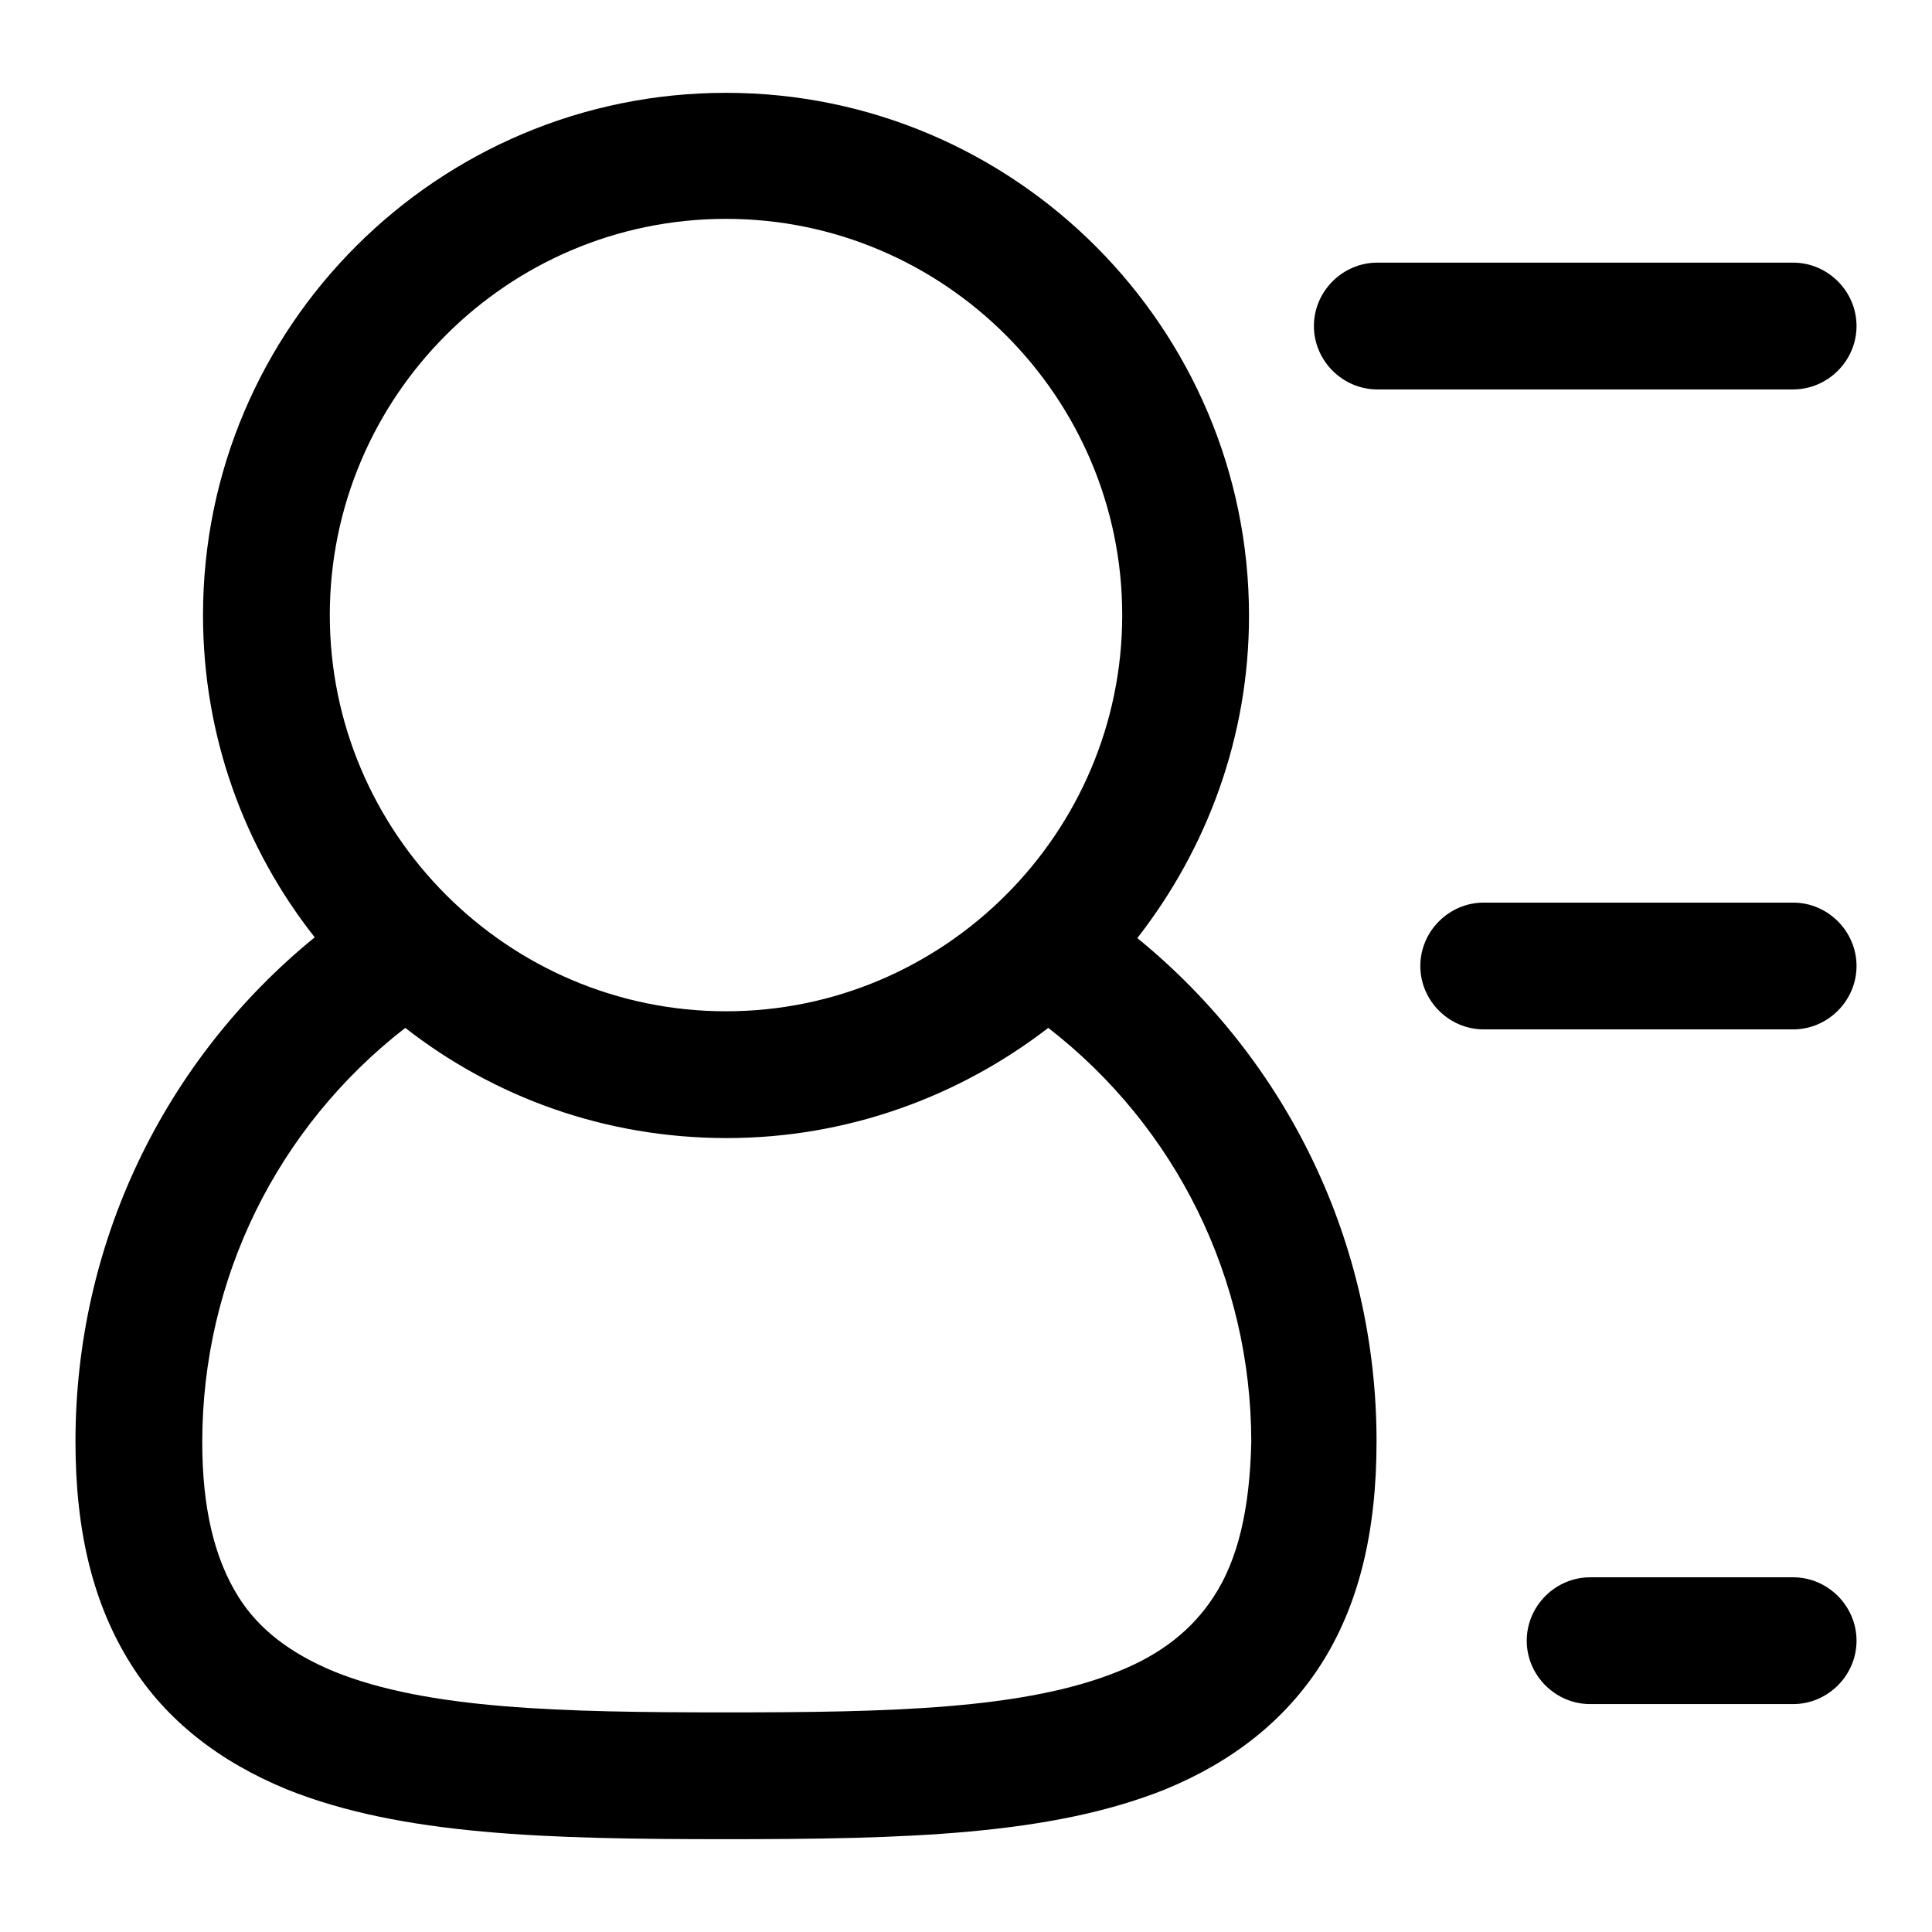 <?xml version="1.0" encoding="utf-8"?>
<!-- Svg Vector Icons : http://www.onlinewebfonts.com/icon -->
<!DOCTYPE svg PUBLIC "-//W3C//DTD SVG 1.1//EN" "http://www.w3.org/Graphics/SVG/1.1/DTD/svg11.dtd">
<svg version="1.1" xmlns="http://www.w3.org/2000/svg" xmlns:xlink="http://www.w3.org/1999/xlink" x="0px" y="0px" viewBox="0 0 256 256" enable-background="new 0 0 256 256" xml:space="preserve">
<g><g><path fill="#000000" d="M246,43.2c0-4.6-3.8-8.4-8.4-8.4h-55.1c-4.6,0-8.4,3.8-8.4,8.4c0,4.6,3.8,8.4,8.4,8.4h55.1C242.2,51.6,246,47.8,246,43.2z"/><path fill="#000000" d="M237.6,119.6h-41c-4.6,0-8.4,3.8-8.4,8.4c0,4.6,3.8,8.4,8.4,8.4h41c4.6,0,8.4-3.8,8.4-8.4C246,123.4,242.2,119.6,237.6,119.6z"/><path fill="#000000" d="M237.6,209h-26.9c-4.6,0-8.4,3.8-8.4,8.4c0,4.6,3.8,8.4,8.4,8.4h26.9c4.6,0,8.4-3.8,8.4-8.4C246,212.8,242.2,209,237.6,209z"/><path fill="#000000" d="M150.7,124.3c9.2-11.8,14.8-26.6,14.8-42.7c0-38.2-31.1-69.3-69.3-69.3S26.9,43.3,26.9,81.5c0,16.1,5.5,30.9,14.8,42.7c-20,16.3-31.7,40.6-31.7,66.8c0,12.1,2.4,21.7,7.4,29.6c4.6,7.3,11.6,12.8,20.6,16.5c15.2,6.1,34.5,6.6,58.2,6.6c23.7,0,43-0.5,58.2-6.6c9-3.7,15.9-9.2,20.6-16.5c5-7.8,7.4-17.5,7.4-29.6C182.4,164.9,170.7,140.6,150.7,124.3z M96.2,29c28.9,0,52.5,23.6,52.5,52.5s-23.6,52.5-52.5,52.5c-28.9,0-52.5-23.6-52.5-52.5C43.7,52.6,67.2,29,96.2,29z M160.8,211.6c-2.8,4.3-6.9,7.6-12.7,9.9c-12.4,5-30.1,5.4-51.9,5.4c-21.8,0-39.5-0.4-51.9-5.4c-5.8-2.4-10-5.6-12.7-9.9c-3.2-5.1-4.8-11.8-4.8-20.5c0-21.6,9.9-41.7,26.9-54.9c11.8,9.2,26.5,14.6,42.6,14.6c16,0,30.8-5.5,42.6-14.6c16.9,13.1,26.9,33.2,26.9,54.9C165.6,199.8,164.1,206.6,160.8,211.6z"/></g></g>
</svg>